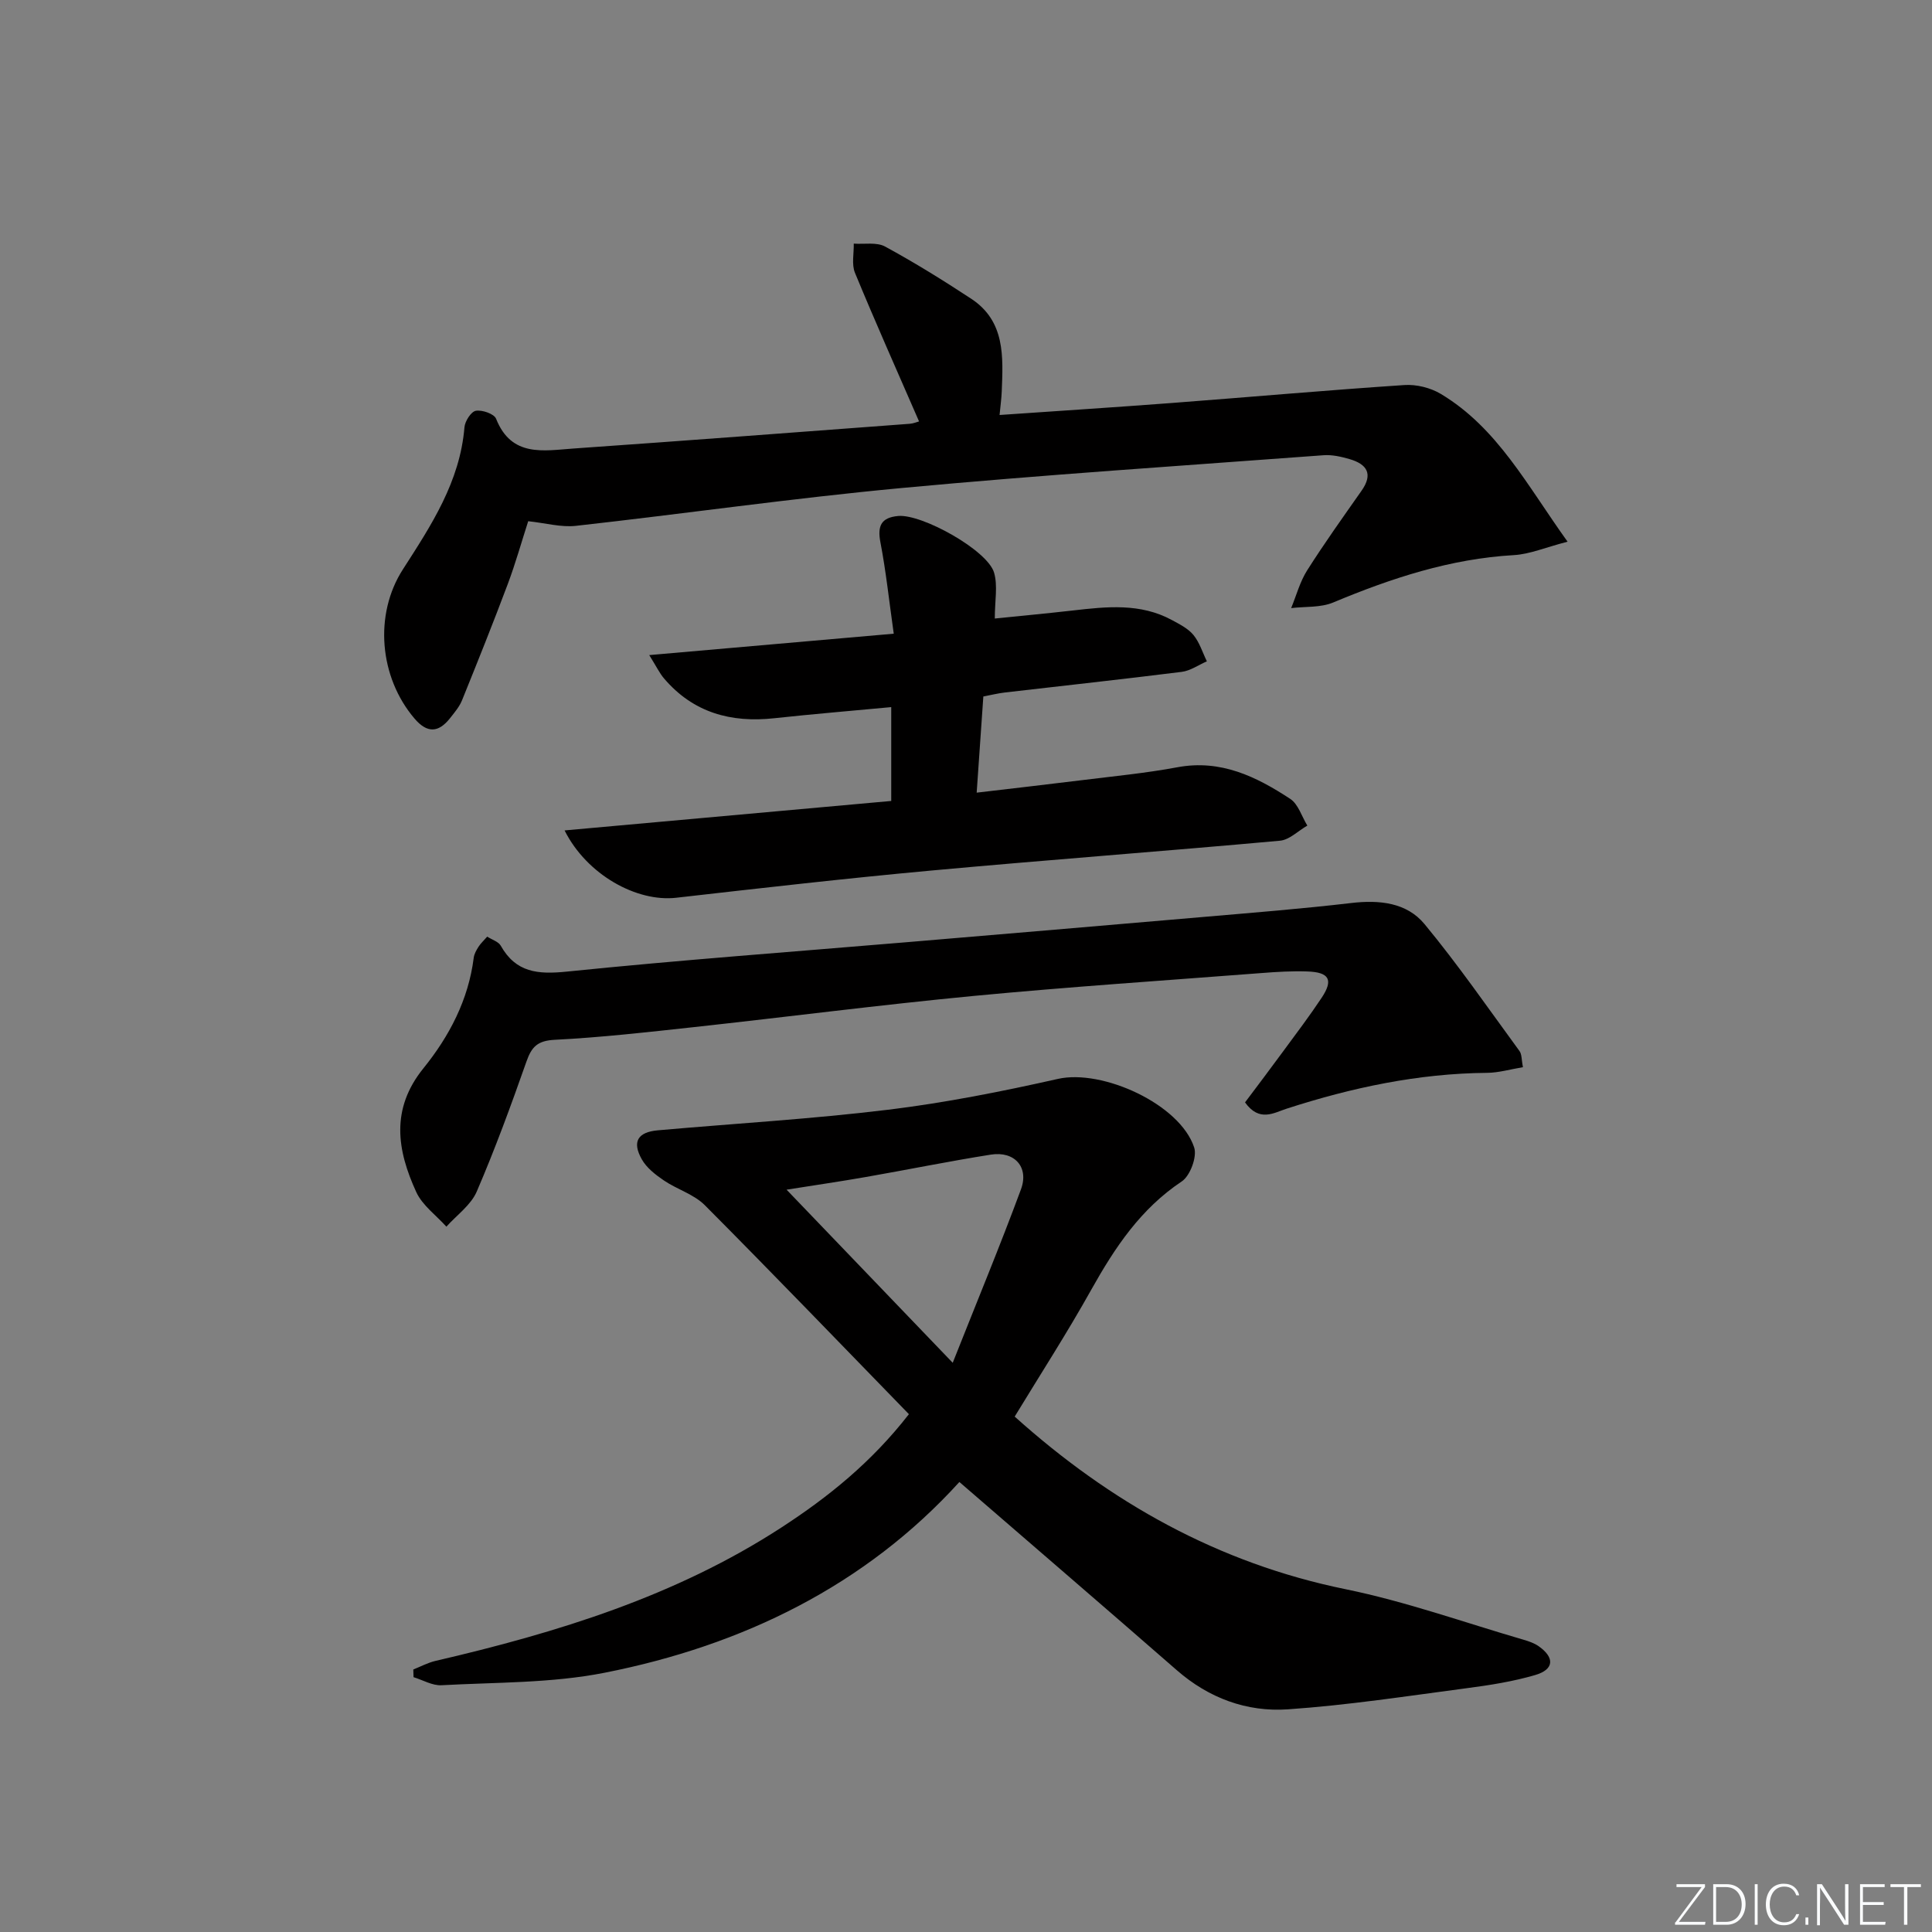 <svg enable-background="new 0 0 400 400" viewBox="0 0 400 400" xmlns="http://www.w3.org/2000/svg"><rect x="0" y="0" width="400" height="400" fill="#808080" stroke="none"/><g fill="#fafbfc"><path d="m346.9 398 5.4-7.3h-5.2v-.6h5.9v.6l-5.4 7.2h5.5l-.1.6h-6.2v-.5z"/><path d="m354.7 390.1h2.8c2.3 0 3.9 1.6 3.9 4.1s-1.6 4.3-3.9 4.3h-2.8zm.6 7.8h2c2.2 0 3.3-1.6 3.3-3.6 0-1.8-1-3.6-3.3-3.6h-2z"/><path d="m363.9 390.1v8.4h-.6v-8.4z"/><path d="m372.5 396.3c-.4 1.3-1.4 2.3-3.2 2.3-2.4 0-3.7-1.9-3.7-4.3 0-2.3 1.2-4.3 3.7-4.3 1.8 0 2.9 1 3.2 2.4h-.6c-.4-1.1-1.1-1.8-2.5-1.8-2.1 0-3 1.9-3 3.7s.9 3.7 3 3.7c1.4 0 2.1-.7 2.5-1.7z"/><path d="m373.8 398.5v-1.5h.6v1.5z"/><path d="m376.2 398.5v-8.4h1c1.3 2 4.4 6.7 4.9 7.6-.1-1.2-.1-2.4-.1-3.8v-3.8h.7v8.4h-.9c-1.2-1.9-4.4-6.8-5-7.7.1 1.1 0 2.3 0 3.9v3.9h-.6z"/><path d="m390 394.4h-4.3v3.5h4.7l-.1.6h-5.2v-8.4h5.1v.6h-4.5v3.1h4.3z"/><path d="m394.2 390.7h-2.8v-.6h6.3v.6h-2.8v7.8h-.7z"/></g><path d="m210.08 293.29c19.76 17.75 42.13 30.35 68.51 35.74 12.48 2.55 24.59 6.89 36.85 10.46 1.09.32 2.24.71 3.15 1.36 3.33 2.36 3.18 4.8-.75 5.95-4.59 1.34-9.39 2.1-14.15 2.72-12.34 1.63-24.67 3.53-37.07 4.38-8.48.58-16.33-2.31-22.95-8.08-14.91-13.01-29.92-25.91-45.04-38.99-19.42 21.39-44.8 33.85-73.49 39.5-11 2.17-22.47 1.96-33.74 2.58-1.89.1-3.85-1.08-5.78-1.67-.02-.53-.04-1.06-.05-1.59 1.52-.6 2.99-1.4 4.56-1.77 25.19-5.85 49.74-13.38 71.67-27.64 9.64-6.27 18.58-13.43 26.38-23.45-14.12-14.51-28.06-29.01-42.25-43.26-2.27-2.28-5.77-3.28-8.51-5.15-1.72-1.17-3.55-2.59-4.54-4.35-2.06-3.65-.85-5.64 3.32-6.01 15.88-1.41 31.83-2.33 47.65-4.26 11.82-1.44 23.57-3.77 35.2-6.39 9.19-2.06 25.24 5.22 28.19 14.2.64 1.93-.84 5.89-2.58 7.04-8.51 5.67-13.83 13.68-18.69 22.35-5.02 8.99-10.61 17.65-15.89 26.33zm-12.83-11.14c5.08-12.83 9.83-24.28 14.13-35.91 1.7-4.6-1.33-7.96-6.22-7.19-8.67 1.37-17.27 3.13-25.92 4.64-5.23.92-10.48 1.68-16.39 2.62 11.5 11.99 22.29 23.23 34.4 35.84z" fill="#010000"/><path d="m206.95 85.92c12.1-.84 23.84-1.59 35.58-2.48 16.08-1.22 32.15-2.65 48.23-3.72 2.49-.17 5.43.56 7.57 1.85 11.71 7.04 17.78 18.83 26.22 30.58-4.6 1.19-7.82 2.59-11.11 2.78-13.17.75-25.38 4.78-37.42 9.81-2.61 1.09-5.79.81-8.7 1.16 1.08-2.62 1.82-5.46 3.31-7.81 3.56-5.61 7.43-11.03 11.25-16.47 2.48-3.51 1.12-5.53-2.48-6.57-1.72-.5-3.6-.93-5.36-.8-29.17 2.17-58.37 4.08-87.49 6.8-22.49 2.1-44.87 5.32-67.32 7.82-3.05.34-6.24-.57-9.87-.96-1.37 4.24-2.61 8.68-4.22 12.98-3.03 8.08-6.24 16.09-9.48 24.09-.55 1.36-1.57 2.55-2.49 3.72-2.38 3.01-4.72 3.15-7.34.08-7.31-8.56-8.43-21.54-2.42-30.89 5.86-9.11 11.82-18.14 12.75-29.42.1-1.26 1.37-3.25 2.35-3.42 1.32-.23 3.8.63 4.2 1.65 3.18 8.04 9.88 6.59 16.05 6.16 23.21-1.62 46.4-3.39 69.6-5.12.77-.06 1.53-.39 1.92-.49-4.52-10.39-9.04-20.52-13.27-30.77-.72-1.75-.2-4.01-.25-6.04 2.19.16 4.74-.35 6.5.61 6.1 3.32 12.02 6.99 17.83 10.81 7.07 4.66 6.59 12.02 6.31 19.2-.06 1.45-.26 2.9-.45 4.86z" fill="#010000"/><path d="m185.04 131.2c-.97-6.87-1.61-12.94-2.76-18.92-.65-3.41.15-5.12 3.66-5.45 4.92-.46 18.51 7.09 19.87 11.72.8 2.72.15 5.86.15 9.51 5.1-.52 10.66-1.04 16.2-1.67 6.98-.8 13.95-1.56 20.48 1.99 1.6.87 3.36 1.75 4.46 3.1 1.26 1.54 1.87 3.6 2.77 5.44-1.73.75-3.4 1.95-5.19 2.18-12.19 1.53-24.4 2.85-36.61 4.27-1.46.17-2.89.53-4.48.83-.45 6.53-.89 12.8-1.38 19.91 7.51-.89 14.68-1.7 21.84-2.59 6.59-.82 13.21-1.45 19.73-2.67 8.96-1.67 16.33 1.94 23.35 6.55 1.67 1.1 2.38 3.65 3.54 5.53-1.89 1.08-3.7 2.95-5.67 3.13-23.99 2.18-48.02 3.96-72 6.16-17.69 1.62-35.35 3.64-53 5.65-8.14.93-18.49-4.72-23.11-13.94 22.79-2.06 45.09-4.07 67.63-6.1 0-6.63 0-12.72 0-19.43-8.17.77-16.19 1.43-24.19 2.3-9.02.99-16.83-1.16-22.86-8.25-.92-1.08-1.54-2.4-3.05-4.82 17.32-1.52 33.55-2.94 50.62-4.43z" fill="#010000"/><path d="m315.31 220.95c-2.62.43-5.01 1.15-7.41 1.17-14.27.12-28.01 3.05-41.52 7.42-2.66.86-5.63 2.84-8.61-1.3 2.58-3.44 5.33-7.07 8.02-10.74 2.66-3.61 5.37-7.2 7.85-10.93 2.46-3.7 1.59-5.29-2.98-5.44-3.15-.11-6.33.08-9.48.33-19.88 1.53-39.78 2.85-59.63 4.74-19.34 1.85-38.62 4.35-57.94 6.46-9.57 1.04-19.16 2.13-28.77 2.62-3.53.18-4.77 1.43-5.84 4.49-3.19 9.07-6.5 18.12-10.3 26.94-1.21 2.8-4.14 4.86-6.28 7.26-2.12-2.36-4.96-4.4-6.23-7.15-3.97-8.65-5.38-17.17 1.48-25.65 5.33-6.59 9.32-14.16 10.41-22.88.1-.79.55-1.58.99-2.27.43-.68 1.05-1.24 1.8-2.1 1.01.65 2.32 1.03 2.8 1.87 3.15 5.59 7.69 5.98 13.69 5.37 23.47-2.4 47.01-4.12 70.52-6.1 20.37-1.72 40.74-3.44 61.1-5.2 10.27-.89 20.55-1.7 30.78-2.9 5.82-.68 11.47-.11 15.17 4.36 6.96 8.41 13.18 17.43 19.64 26.25.53.68.43 1.84.74 3.38z" fill="#010000"/></svg>